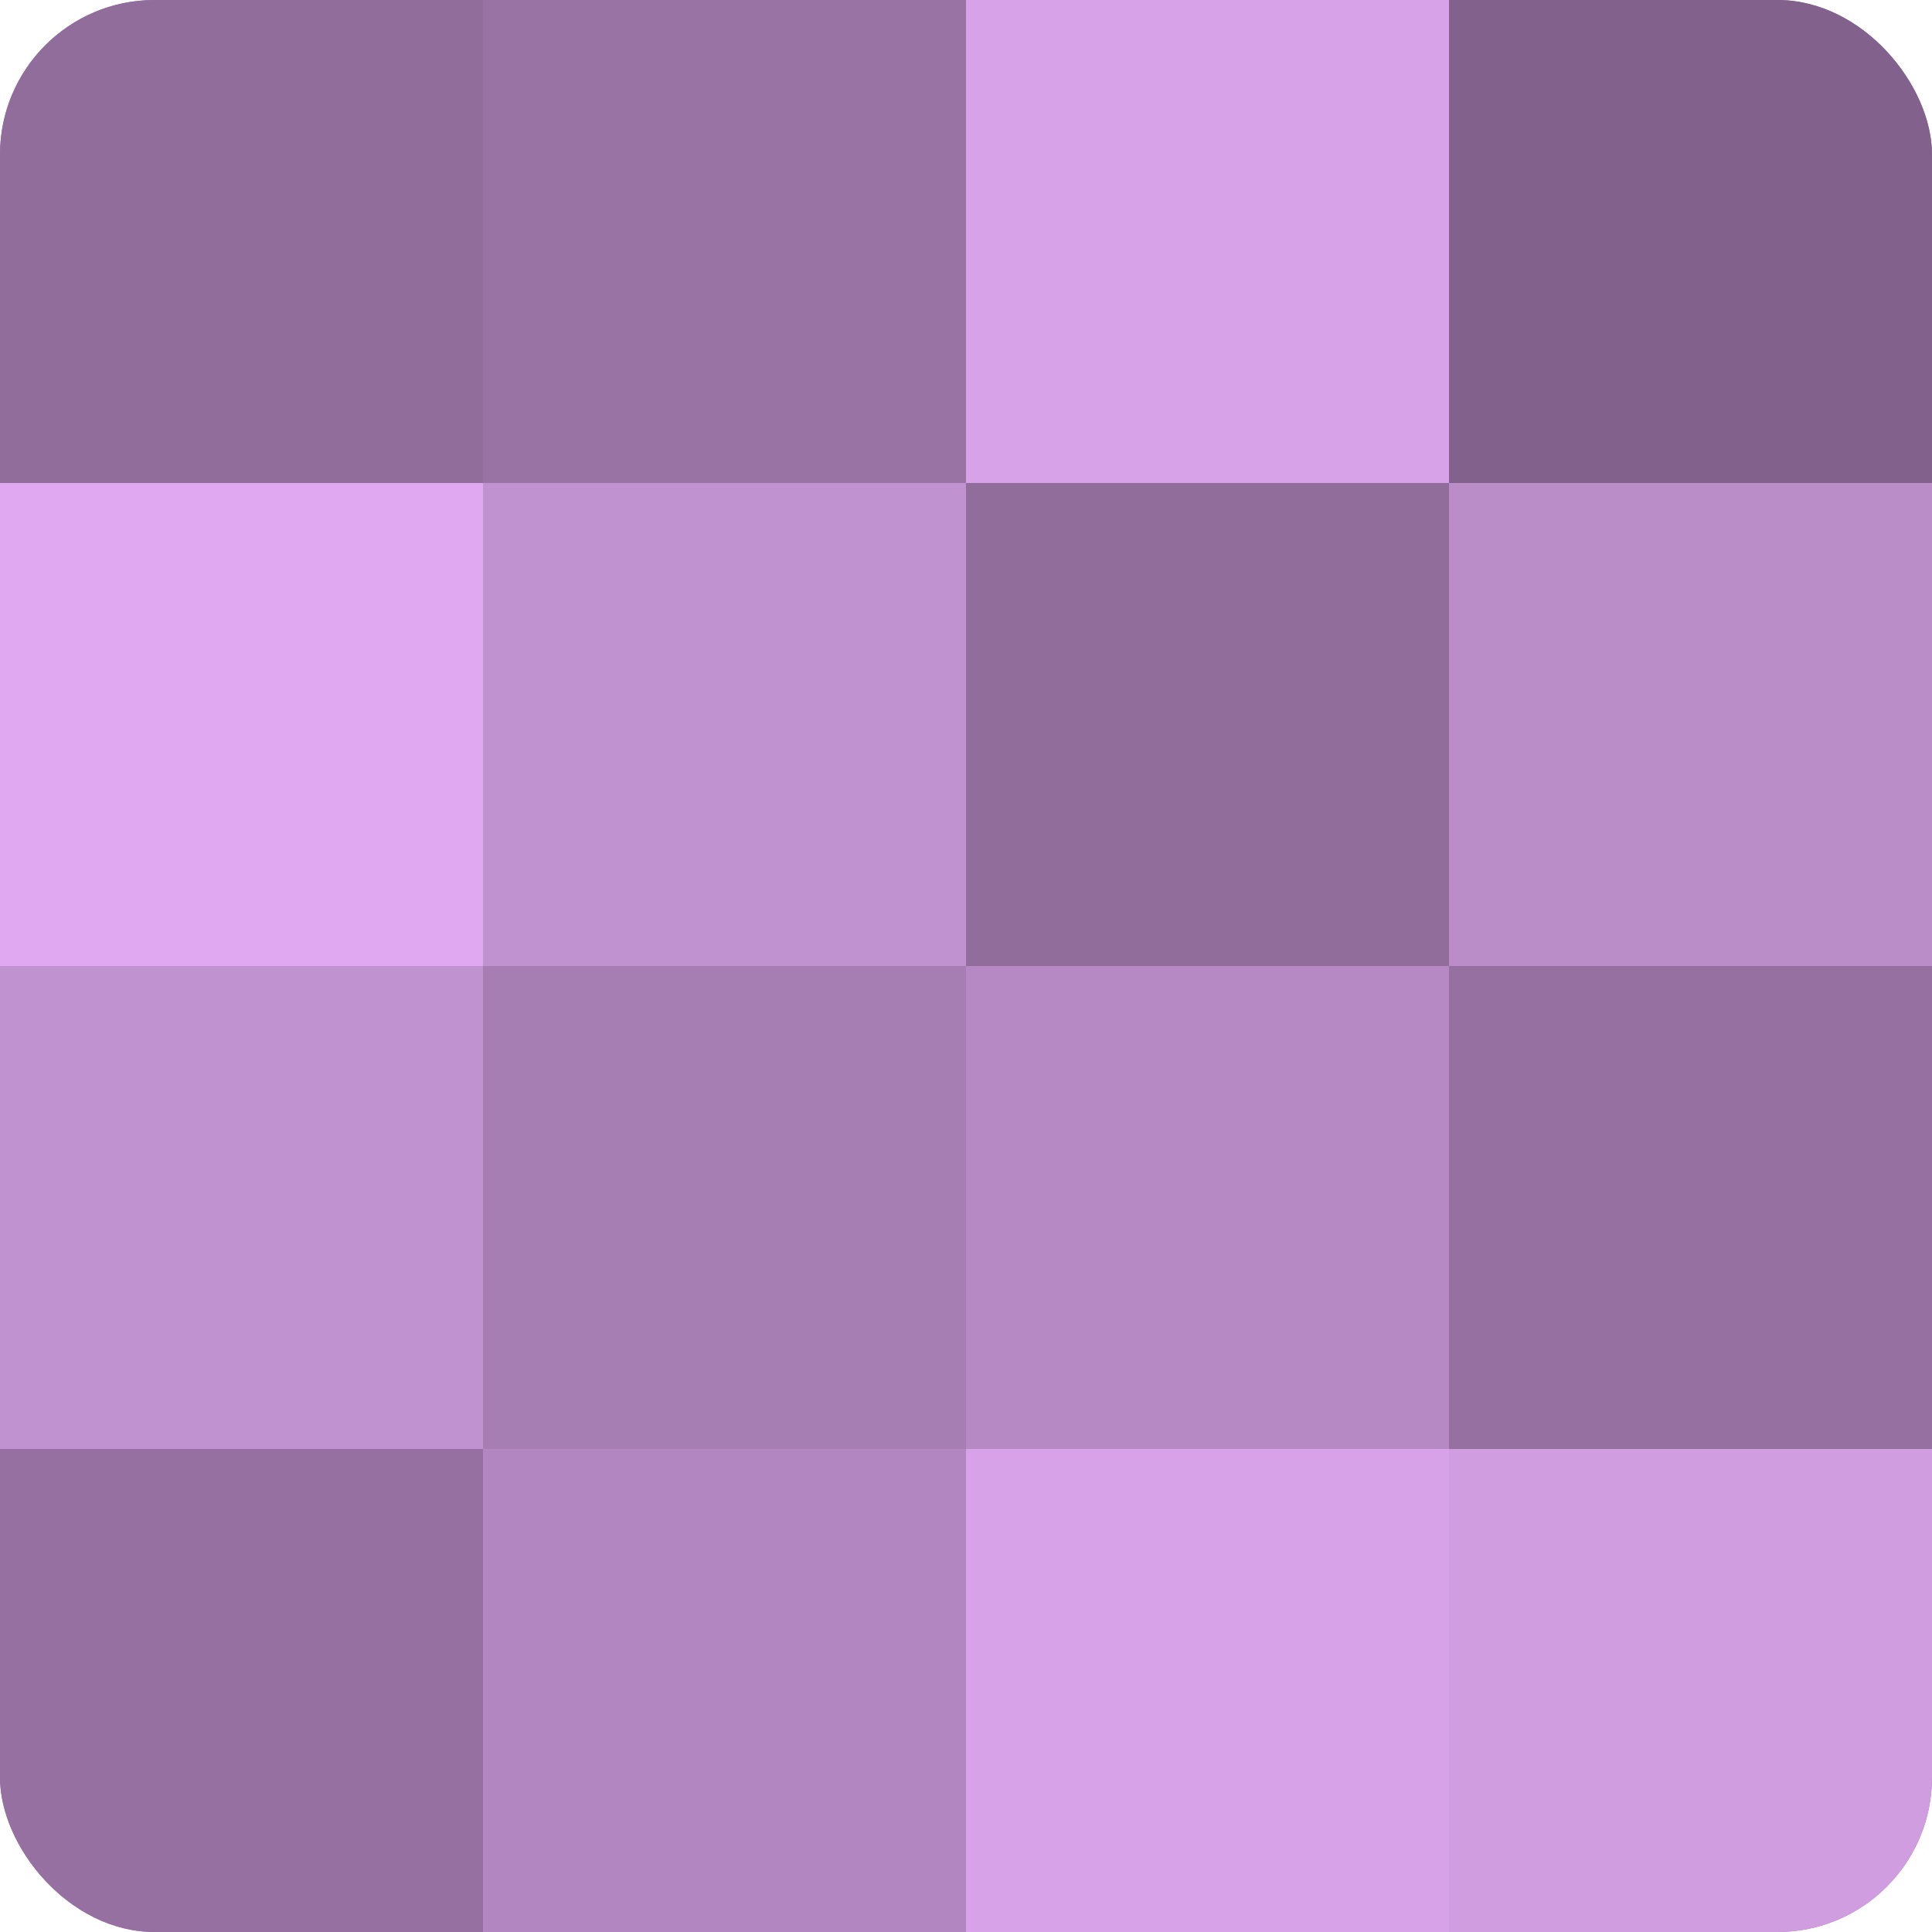 <?xml version="1.0" encoding="UTF-8"?>
<svg xmlns="http://www.w3.org/2000/svg" width="60" height="60" viewBox="0 0 100 100" preserveAspectRatio="xMidYMid meet"><defs><clipPath id="c" width="100" height="100"><rect width="100" height="100" rx="8" ry="8"/></clipPath></defs><g clip-path="url(#c)"><rect width="100" height="100" fill="#9570a0"/><rect width="25" height="25" fill="#916d9c"/><rect y="25" width="25" height="25" fill="#dfa8f0"/><rect y="50" width="25" height="25" fill="#c192d0"/><rect y="75" width="25" height="25" fill="#9570a0"/><rect x="25" width="25" height="25" fill="#9873a4"/><rect x="25" y="25" width="25" height="25" fill="#c192d0"/><rect x="25" y="50" width="25" height="25" fill="#a77eb4"/><rect x="25" y="75" width="25" height="25" fill="#b286c0"/><rect x="50" width="25" height="25" fill="#d7a2e8"/><rect x="50" y="25" width="25" height="25" fill="#916d9c"/><rect x="50" y="50" width="25" height="25" fill="#b689c4"/><rect x="50" y="75" width="25" height="25" fill="#d7a2e8"/><rect x="75" width="25" height="25" fill="#82628c"/><rect x="75" y="25" width="25" height="25" fill="#ba8cc8"/><rect x="75" y="50" width="25" height="25" fill="#9570a0"/><rect x="75" y="75" width="25" height="25" fill="#d09de0"/></g></svg>
